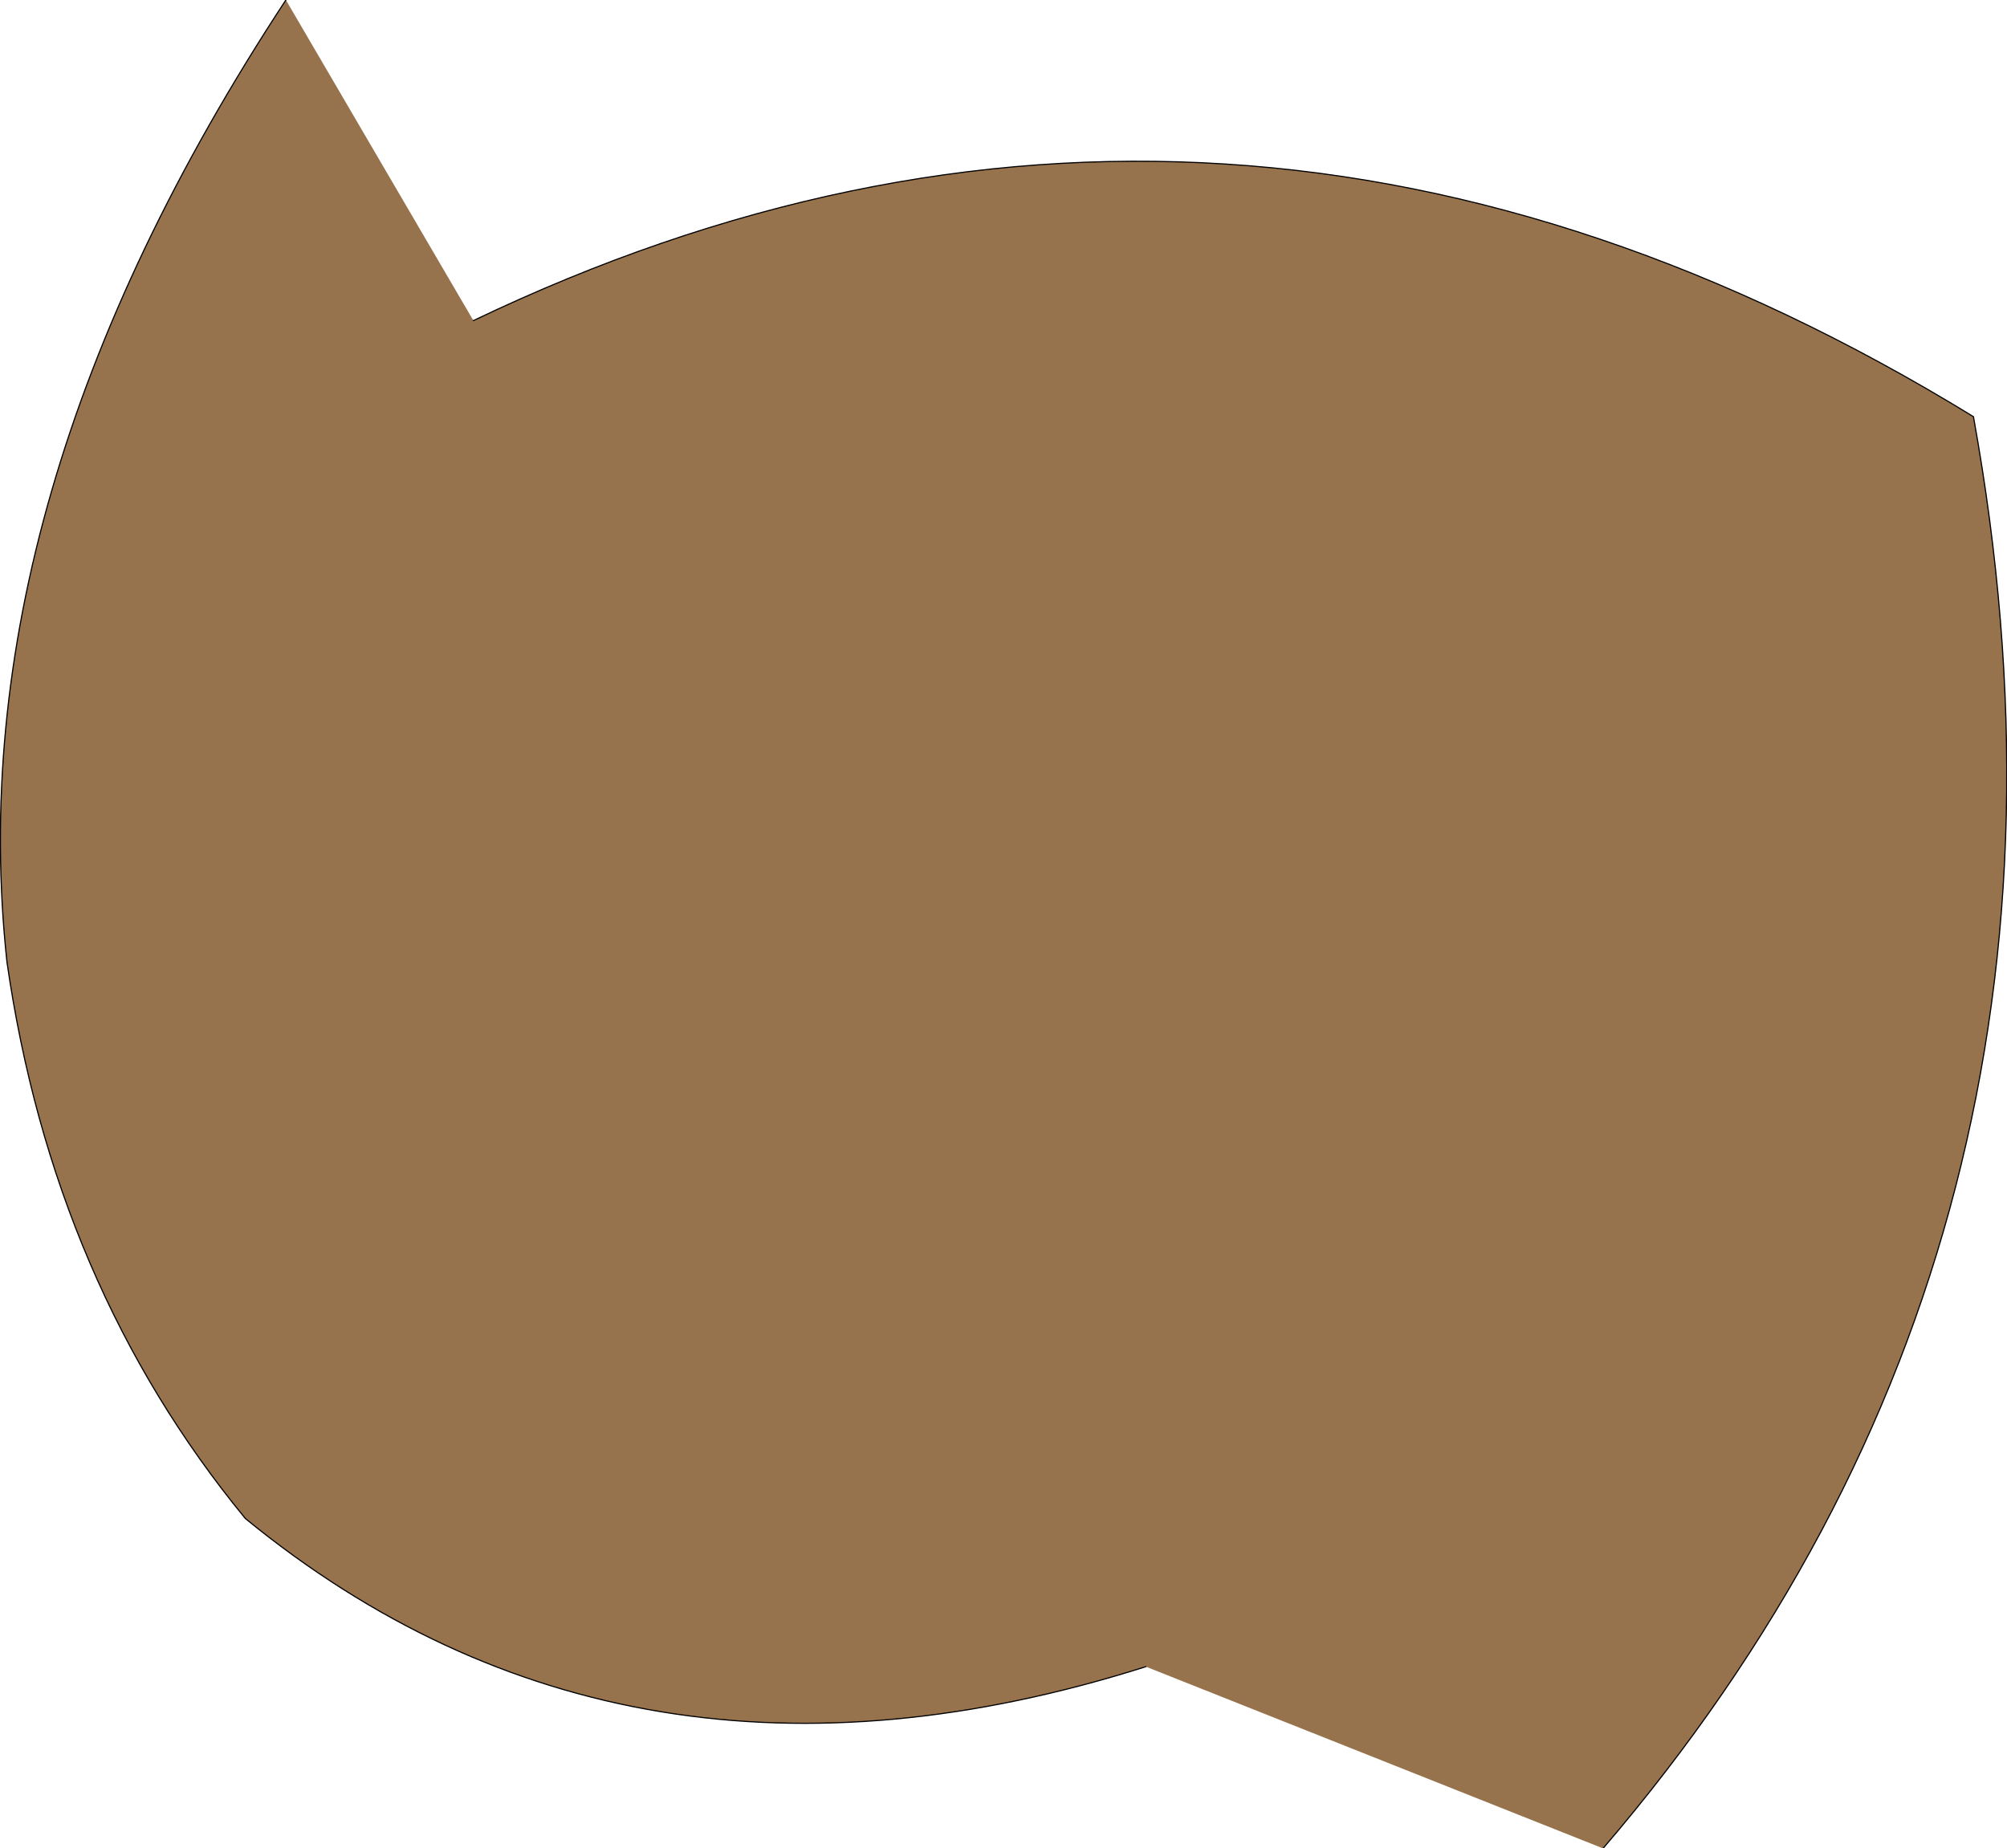 <?xml version="1.0" encoding="UTF-8" standalone="no"?>
<svg xmlns:xlink="http://www.w3.org/1999/xlink" height="79.85px" width="86.7px" xmlns="http://www.w3.org/2000/svg">
  <g transform="matrix(1.0, 0.0, 0.0, 1.0, 43.35, 39.9)">
    <path d="M-31.0 -39.9 L-22.9 -26.05 Q9.7 -41.65 41.9 -21.9 48.35 13.75 25.9 39.95 L6.15 32.1 Q-16.25 39.2 -32.75 25.7 -41.05 15.6 -43.05 1.65 -45.2 -18.3 -31.0 -39.9" fill="#97734d" fill-rule="evenodd" stroke="none"/>
    <path d="M-31.0 -39.9 Q-45.2 -18.3 -43.05 1.65 -41.05 15.6 -32.75 25.7 -16.25 39.2 6.15 32.1 M25.9 39.95 Q48.35 13.75 41.9 -21.9 9.7 -41.65 -22.9 -26.05" fill="none" stroke="#000000" stroke-linecap="round" stroke-linejoin="round" stroke-width="0.05"/>
  </g>
</svg>
